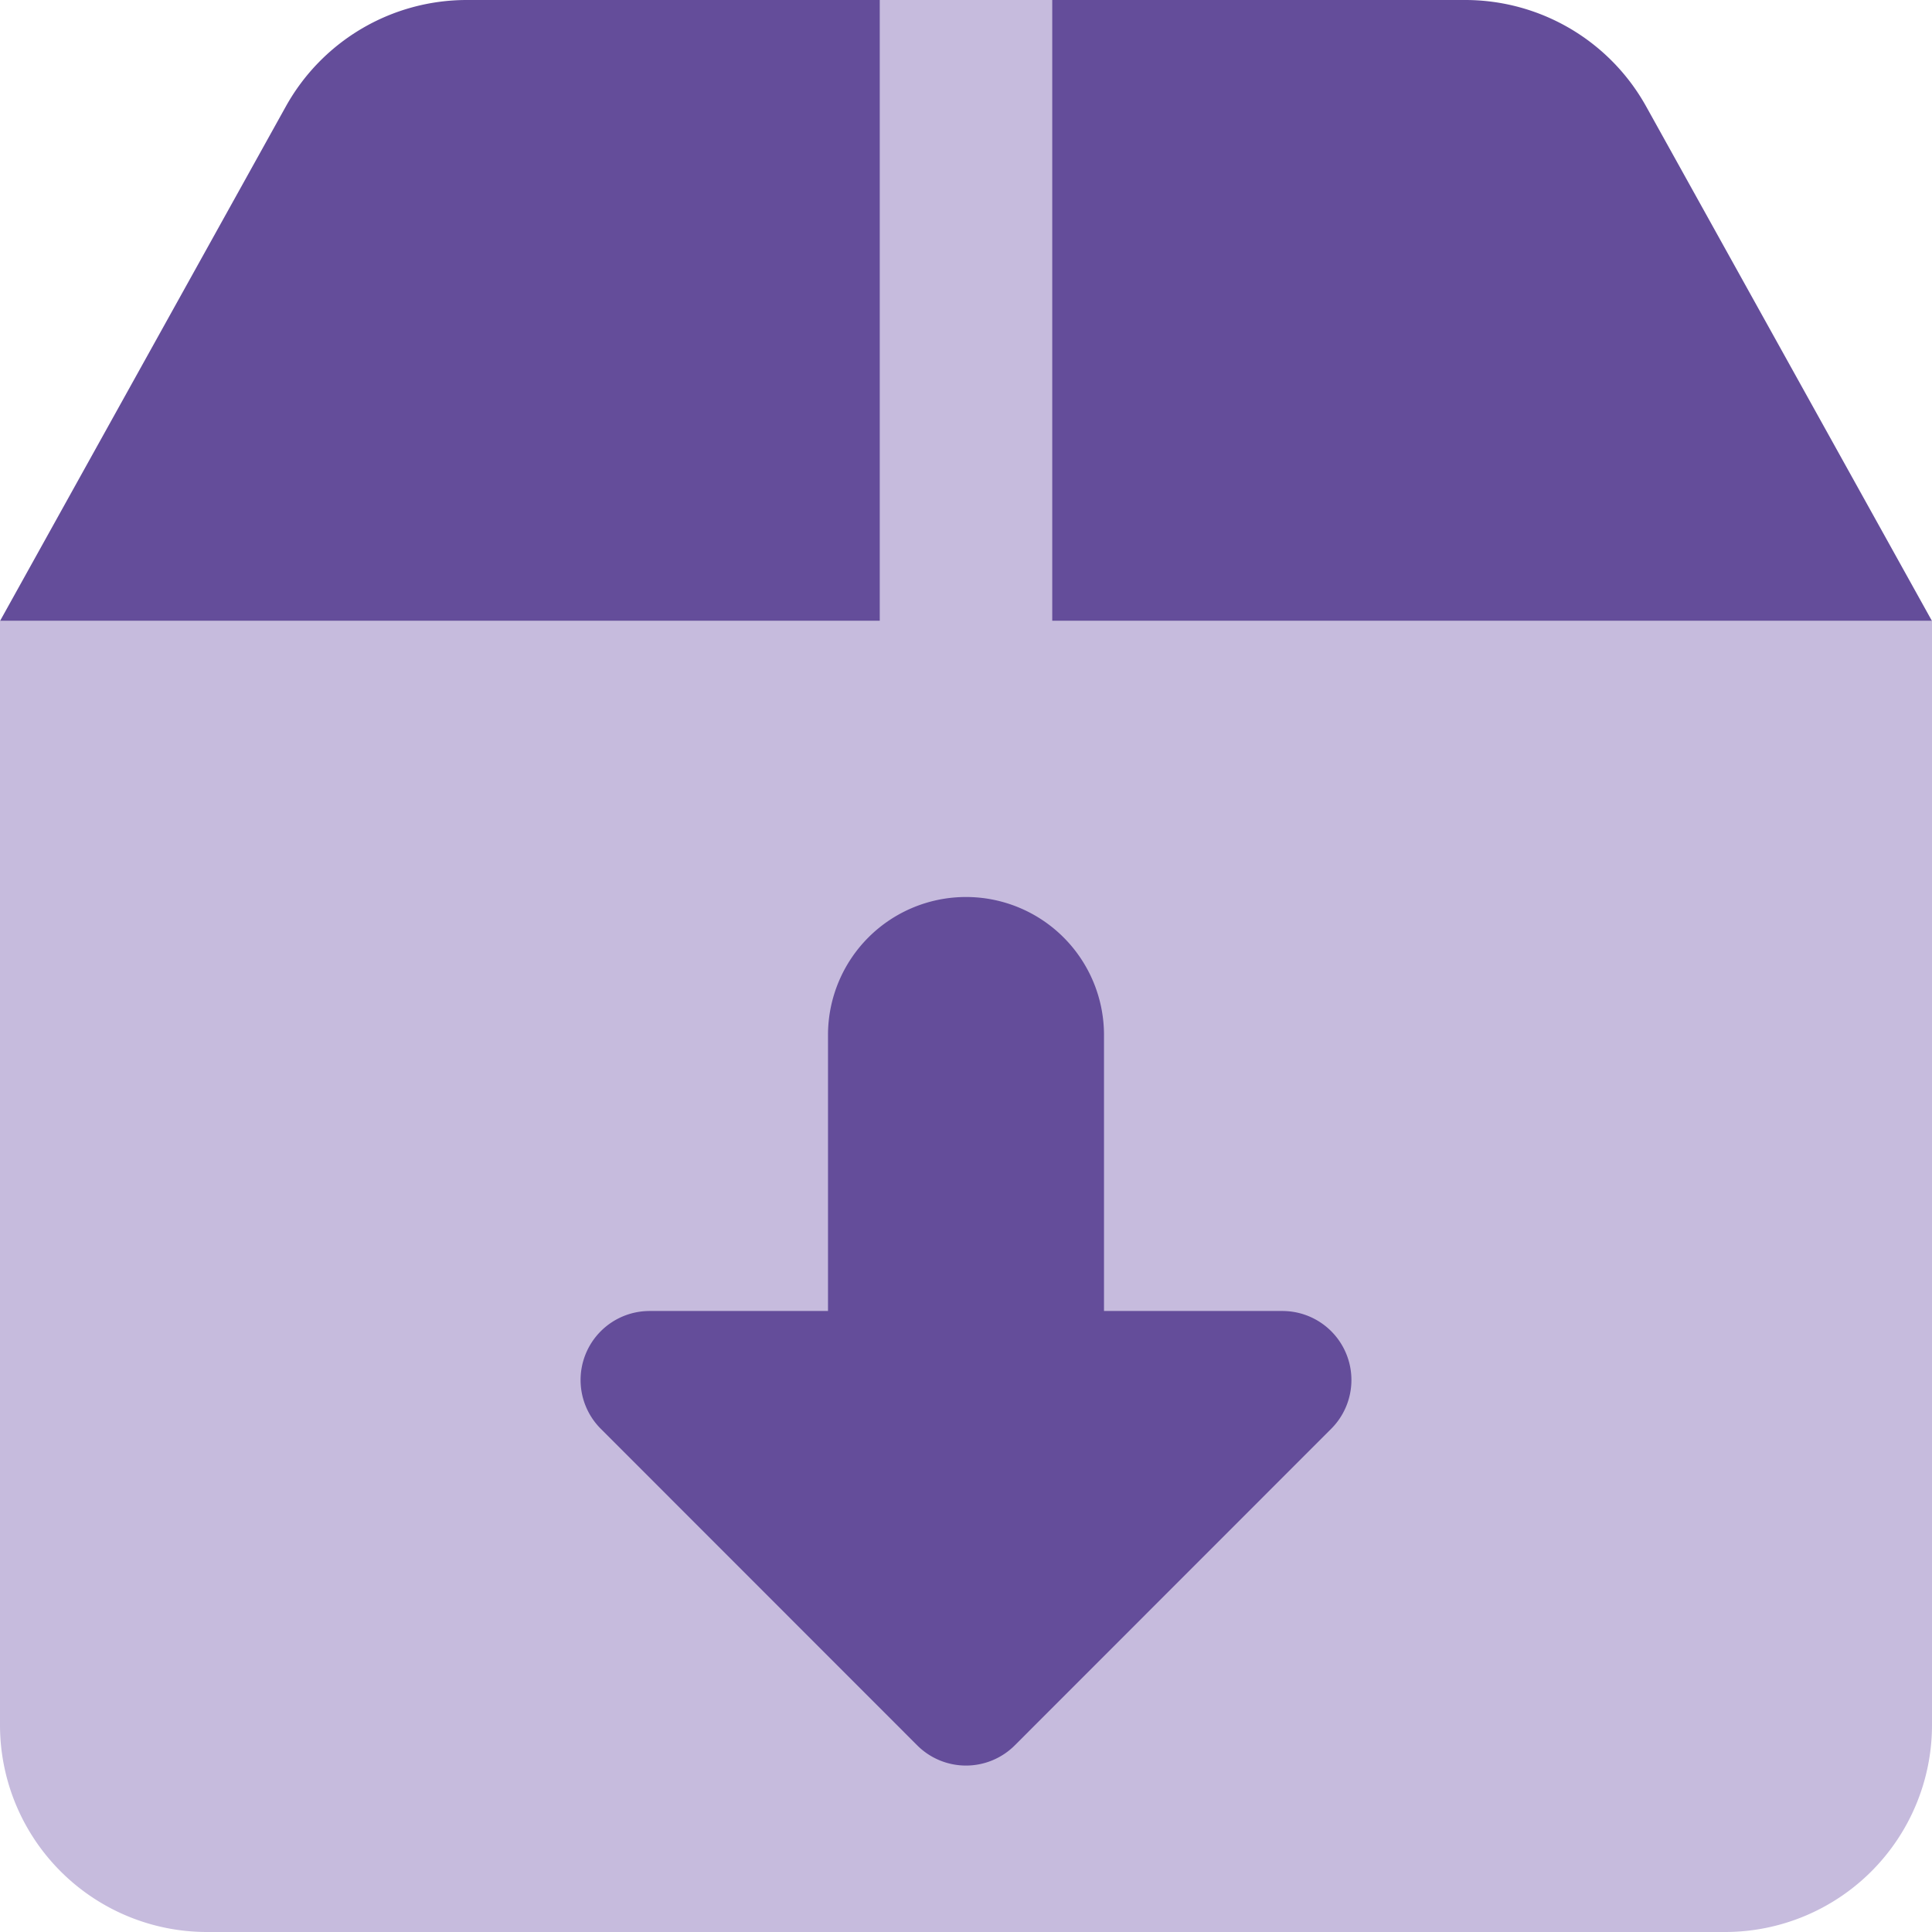 <svg xmlns="http://www.w3.org/2000/svg" fill="none" viewBox="0 0 14 14" id="Download-Box-1--Streamline-Core" height="14" width="14"><desc>    Download Box 1 Streamline Icon: https://streamlinehq.com  </desc><g id="download-box-1--arrow-box-down-download-internet-network-server-upload"><g id="Vector 1269"><path fill="#644d9a" d="M3.383 0h7.234a1.5 1.5 0 0 1 1.312 0.772L14 4.5H0L2.071 0.772A1.5 1.5 0 0 1 3.383 0Z" stroke-width="1"></path></g><path id="Union" fill="#c6bbdd" fill-rule="evenodd" d="M7.625 4.5V0h-1.25v4.5H0v8A1.5 1.5 0 0 0 1.5 14h11a1.5 1.5 0 0 0 1.5 -1.5v-8H7.625Z" clip-rule="evenodd" stroke-width="1"></path><g id="Vector 1267"><path fill="#644d9a" d="m6.646 12.647 -2.292 -2.293a0.5 0.5 0 0 1 0.353 -0.854H6v-2a1 1 0 0 1 2 0v2h1.293a0.5 0.5 0 0 1 0.353 0.854l-2.292 2.293a0.5 0.5 0 0 1 -0.708 0Z" stroke-width="1"></path></g></g></svg>